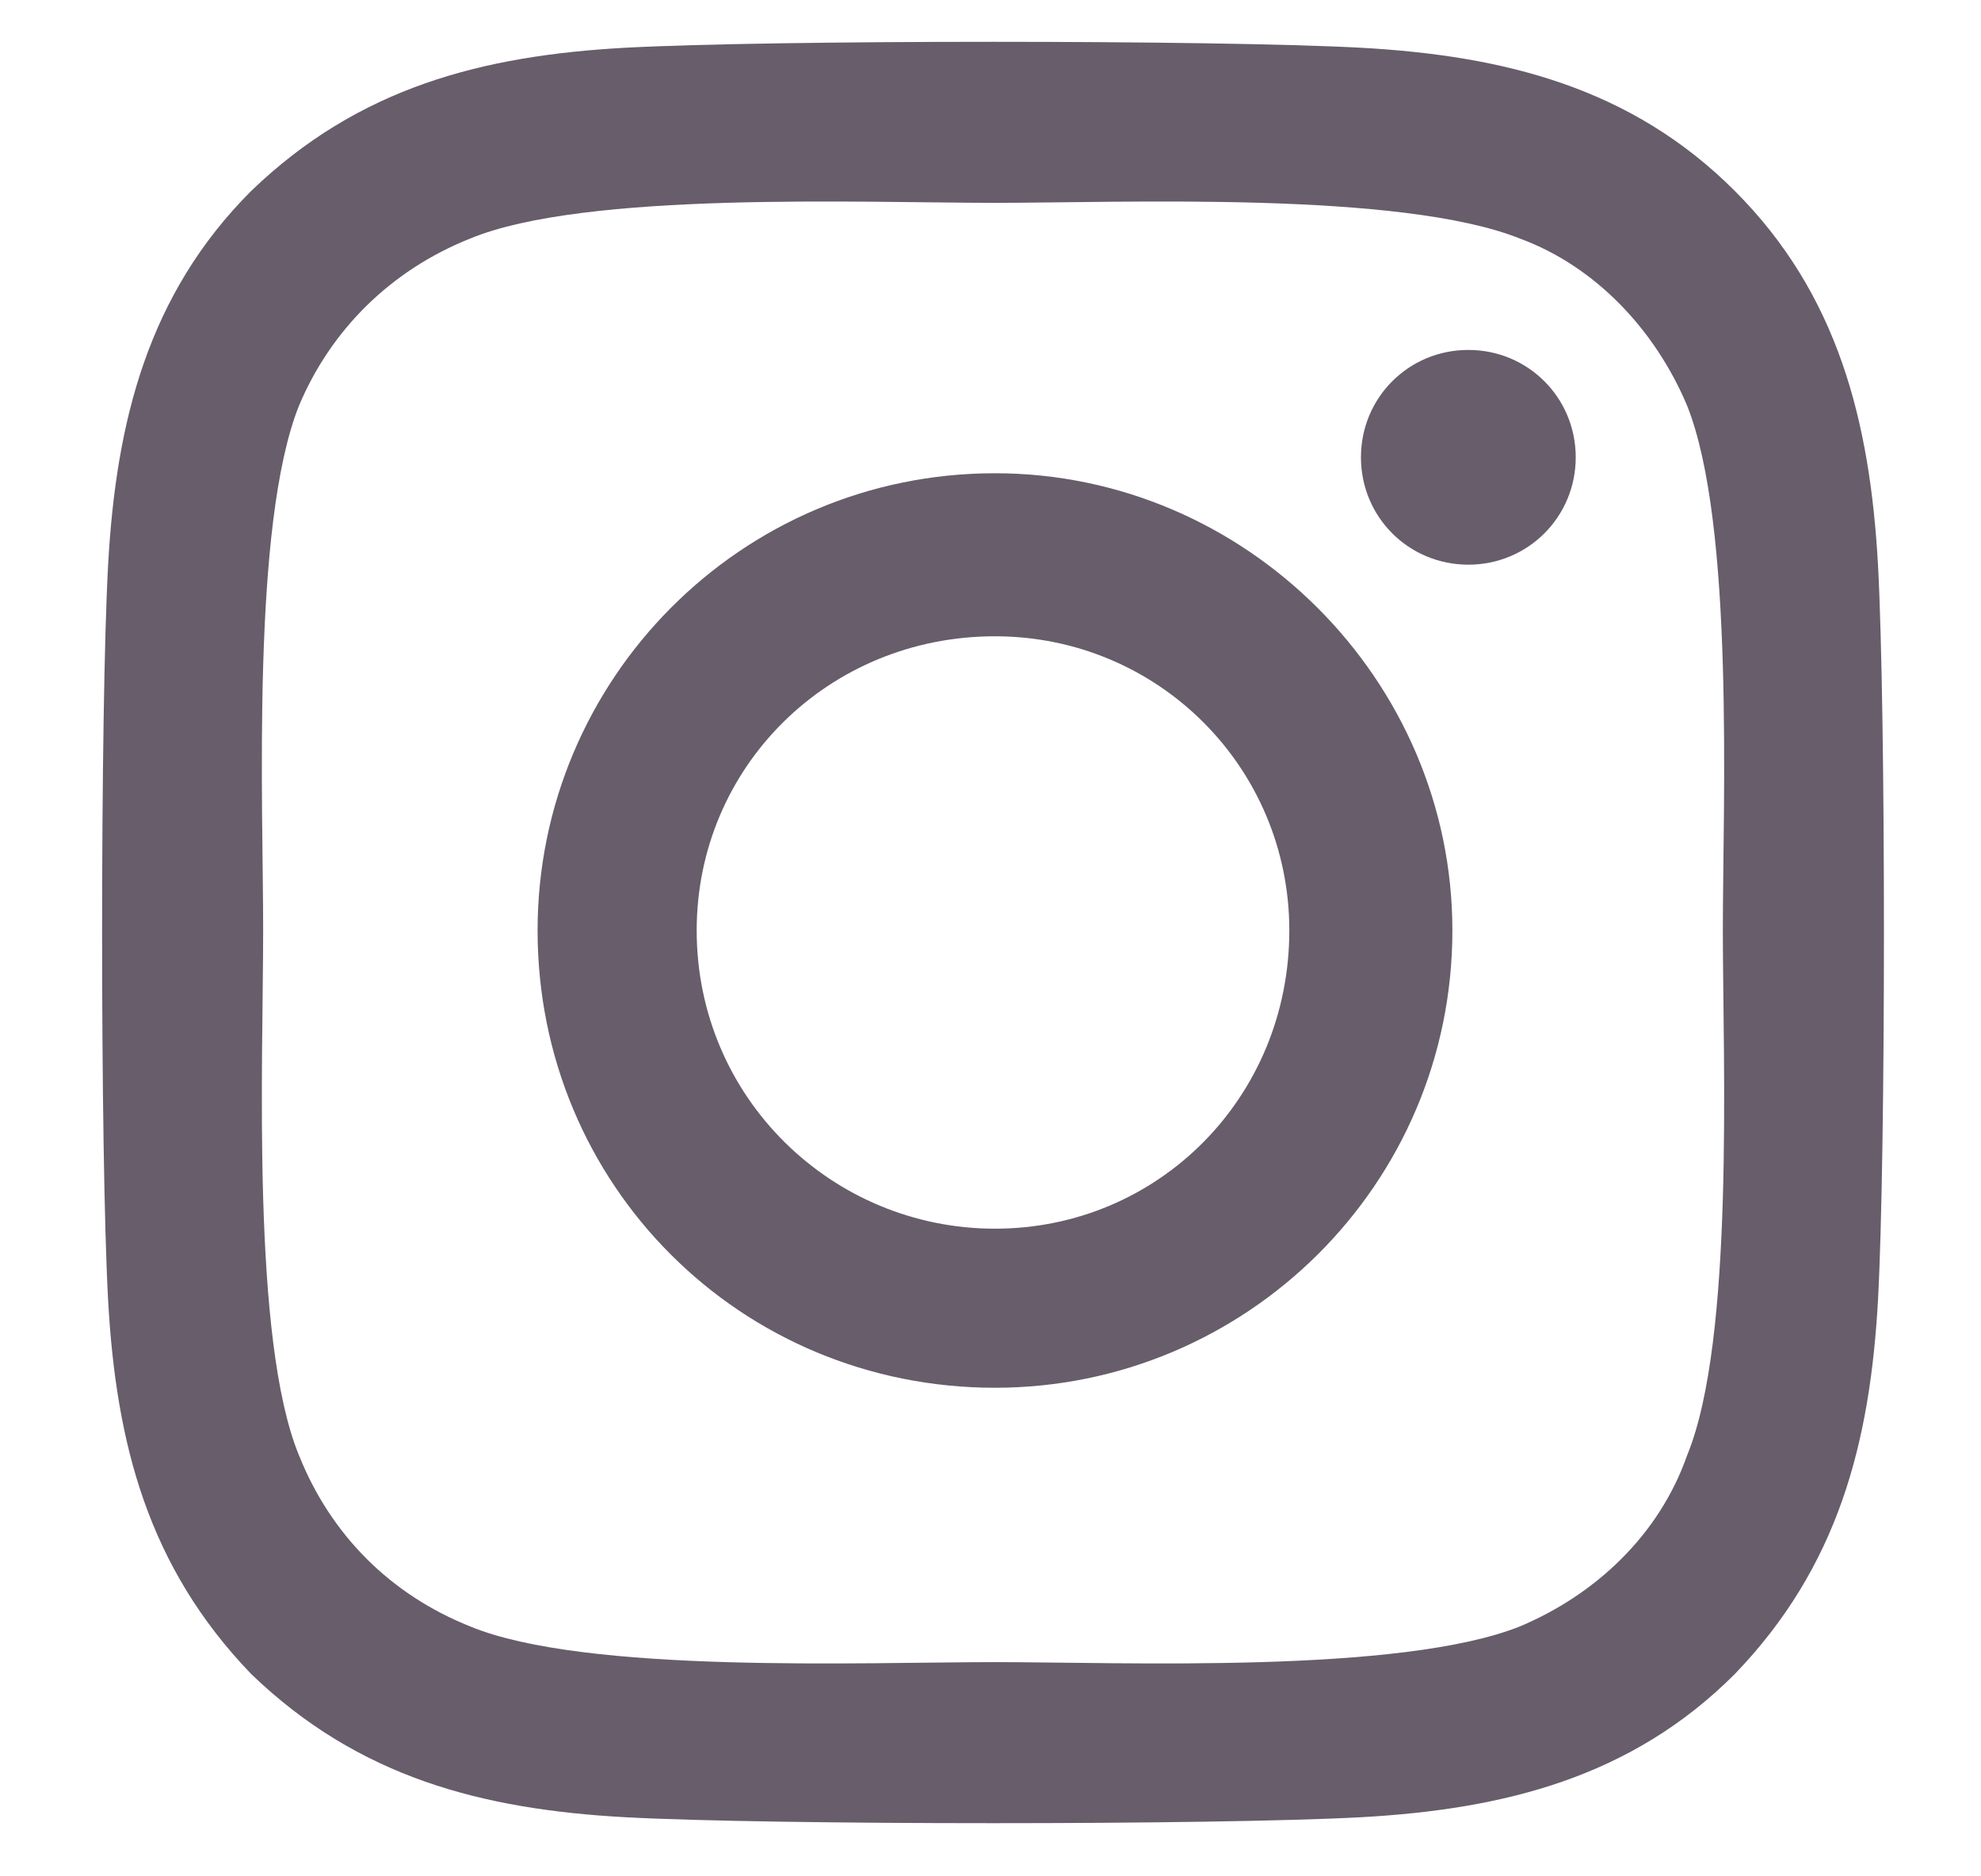 <svg width="19" height="18" viewBox="0 0 19 18" fill="none" xmlns="http://www.w3.org/2000/svg">
<path d="M9.543 4.54C11.946 4.54 13.93 6.523 13.93 8.926C13.93 11.368 11.946 13.313 9.543 13.313C7.102 13.313 5.156 11.368 5.156 8.926C5.156 6.523 7.102 4.54 9.543 4.54ZM9.543 11.787C11.107 11.787 12.366 10.529 12.366 8.926C12.366 7.362 11.107 6.104 9.543 6.104C7.941 6.104 6.682 7.362 6.682 8.926C6.682 10.529 7.979 11.787 9.543 11.787ZM15.113 4.387C15.113 4.959 14.655 5.417 14.083 5.417C13.51 5.417 13.053 4.959 13.053 4.387C13.053 3.815 13.51 3.357 14.083 3.357C14.655 3.357 15.113 3.815 15.113 4.387ZM18.012 5.417C18.088 6.828 18.088 11.063 18.012 12.474C17.935 13.847 17.63 15.03 16.638 16.06C15.647 17.052 14.426 17.357 13.053 17.433C11.641 17.509 7.407 17.509 5.996 17.433C4.622 17.357 3.44 17.052 2.41 16.06C1.418 15.03 1.113 13.847 1.037 12.474C0.96 11.063 0.96 6.828 1.037 5.417C1.113 4.044 1.418 2.823 2.41 1.831C3.44 0.839 4.622 0.534 5.996 0.458C7.407 0.382 11.641 0.382 13.053 0.458C14.426 0.534 15.647 0.839 16.638 1.831C17.63 2.823 17.935 4.044 18.012 5.417ZM16.181 13.962C16.638 12.855 16.524 10.185 16.524 8.926C16.524 7.706 16.638 5.035 16.181 3.891C15.876 3.166 15.303 2.556 14.579 2.289C13.434 1.831 10.764 1.946 9.543 1.946C8.284 1.946 5.614 1.831 4.508 2.289C3.745 2.594 3.173 3.166 2.868 3.891C2.41 5.035 2.524 7.706 2.524 8.926C2.524 10.185 2.41 12.855 2.868 13.962C3.173 14.725 3.745 15.297 4.508 15.602C5.614 16.06 8.284 15.945 9.543 15.945C10.764 15.945 13.434 16.06 14.579 15.602C15.303 15.297 15.914 14.725 16.181 13.962Z" fill="#675D6B"/>
</svg>
